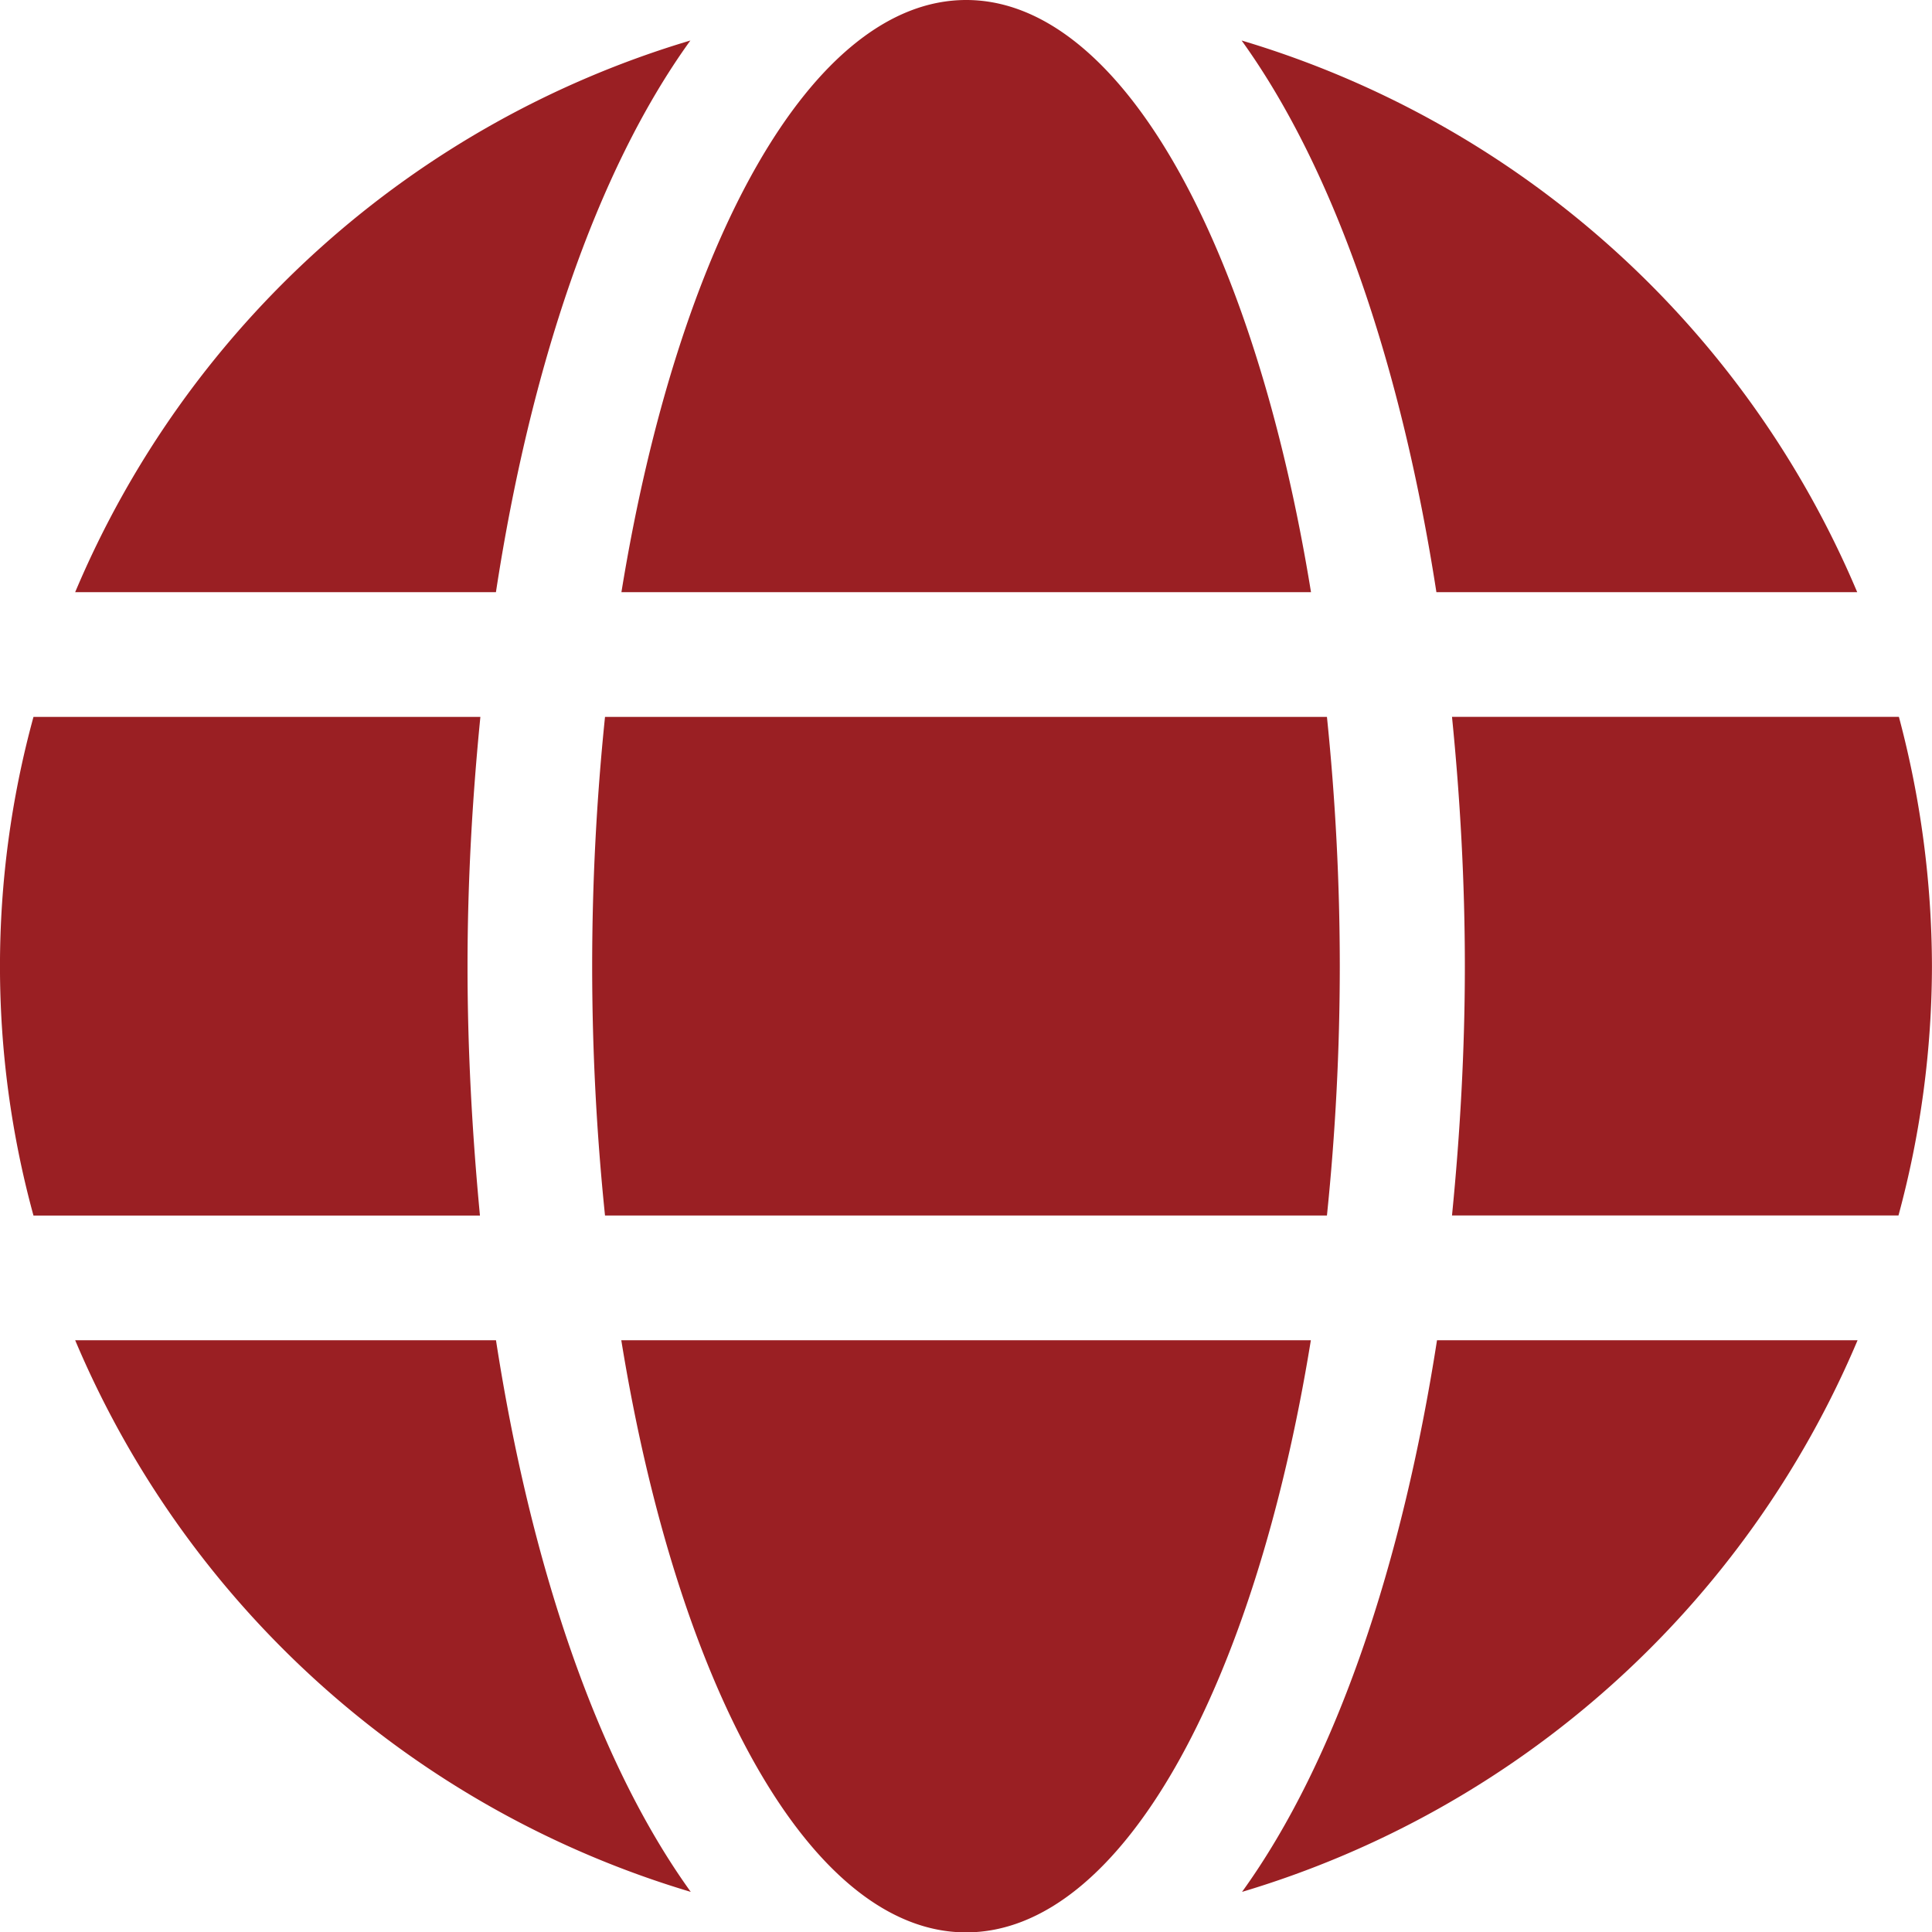 <svg xmlns="http://www.w3.org/2000/svg" width="40.737" height="40.745" viewBox="0 0 40.737 40.745">
  <path id="globe-solid" d="M27.643,20.486C26.451,13.151,23.642,8,20.373,8s-6.079,5.151-7.27,12.486ZM12.486,28.373a51.489,51.489,0,0,0,.271,5.257H27.979a51.488,51.488,0,0,0,.271-5.257,51.491,51.491,0,0,0-.271-5.257H12.757A51.489,51.489,0,0,0,12.486,28.373ZM39.16,20.486A20.416,20.416,0,0,0,26.18,8.854c2,2.777,3.384,6.958,4.107,11.632ZM14.557,8.854A20.4,20.4,0,0,0,1.585,20.486h8.872c.715-4.674,2.095-8.855,4.1-11.632ZM40.039,23.115H30.616c.173,1.725.271,3.491.271,5.257s-.1,3.532-.271,5.257H40.03a20.2,20.2,0,0,0,.706-5.257A20.55,20.55,0,0,0,40.039,23.115ZM9.858,28.373c0-1.766.1-3.532.271-5.257H.706a19.916,19.916,0,0,0,0,10.515h9.414C9.956,31.9,9.858,30.139,9.858,28.373ZM13.1,36.259c1.191,7.336,4,12.486,7.27,12.486s6.079-5.151,7.27-12.486ZM26.189,47.891A20.435,20.435,0,0,0,39.168,36.259H30.3C29.573,40.933,28.193,45.114,26.189,47.891ZM1.585,36.259A20.416,20.416,0,0,0,14.565,47.891c-2-2.777-3.384-6.958-4.107-11.632H1.585Z" transform="translate(0 -8)" fill="#9a1f23"/>
</svg>
